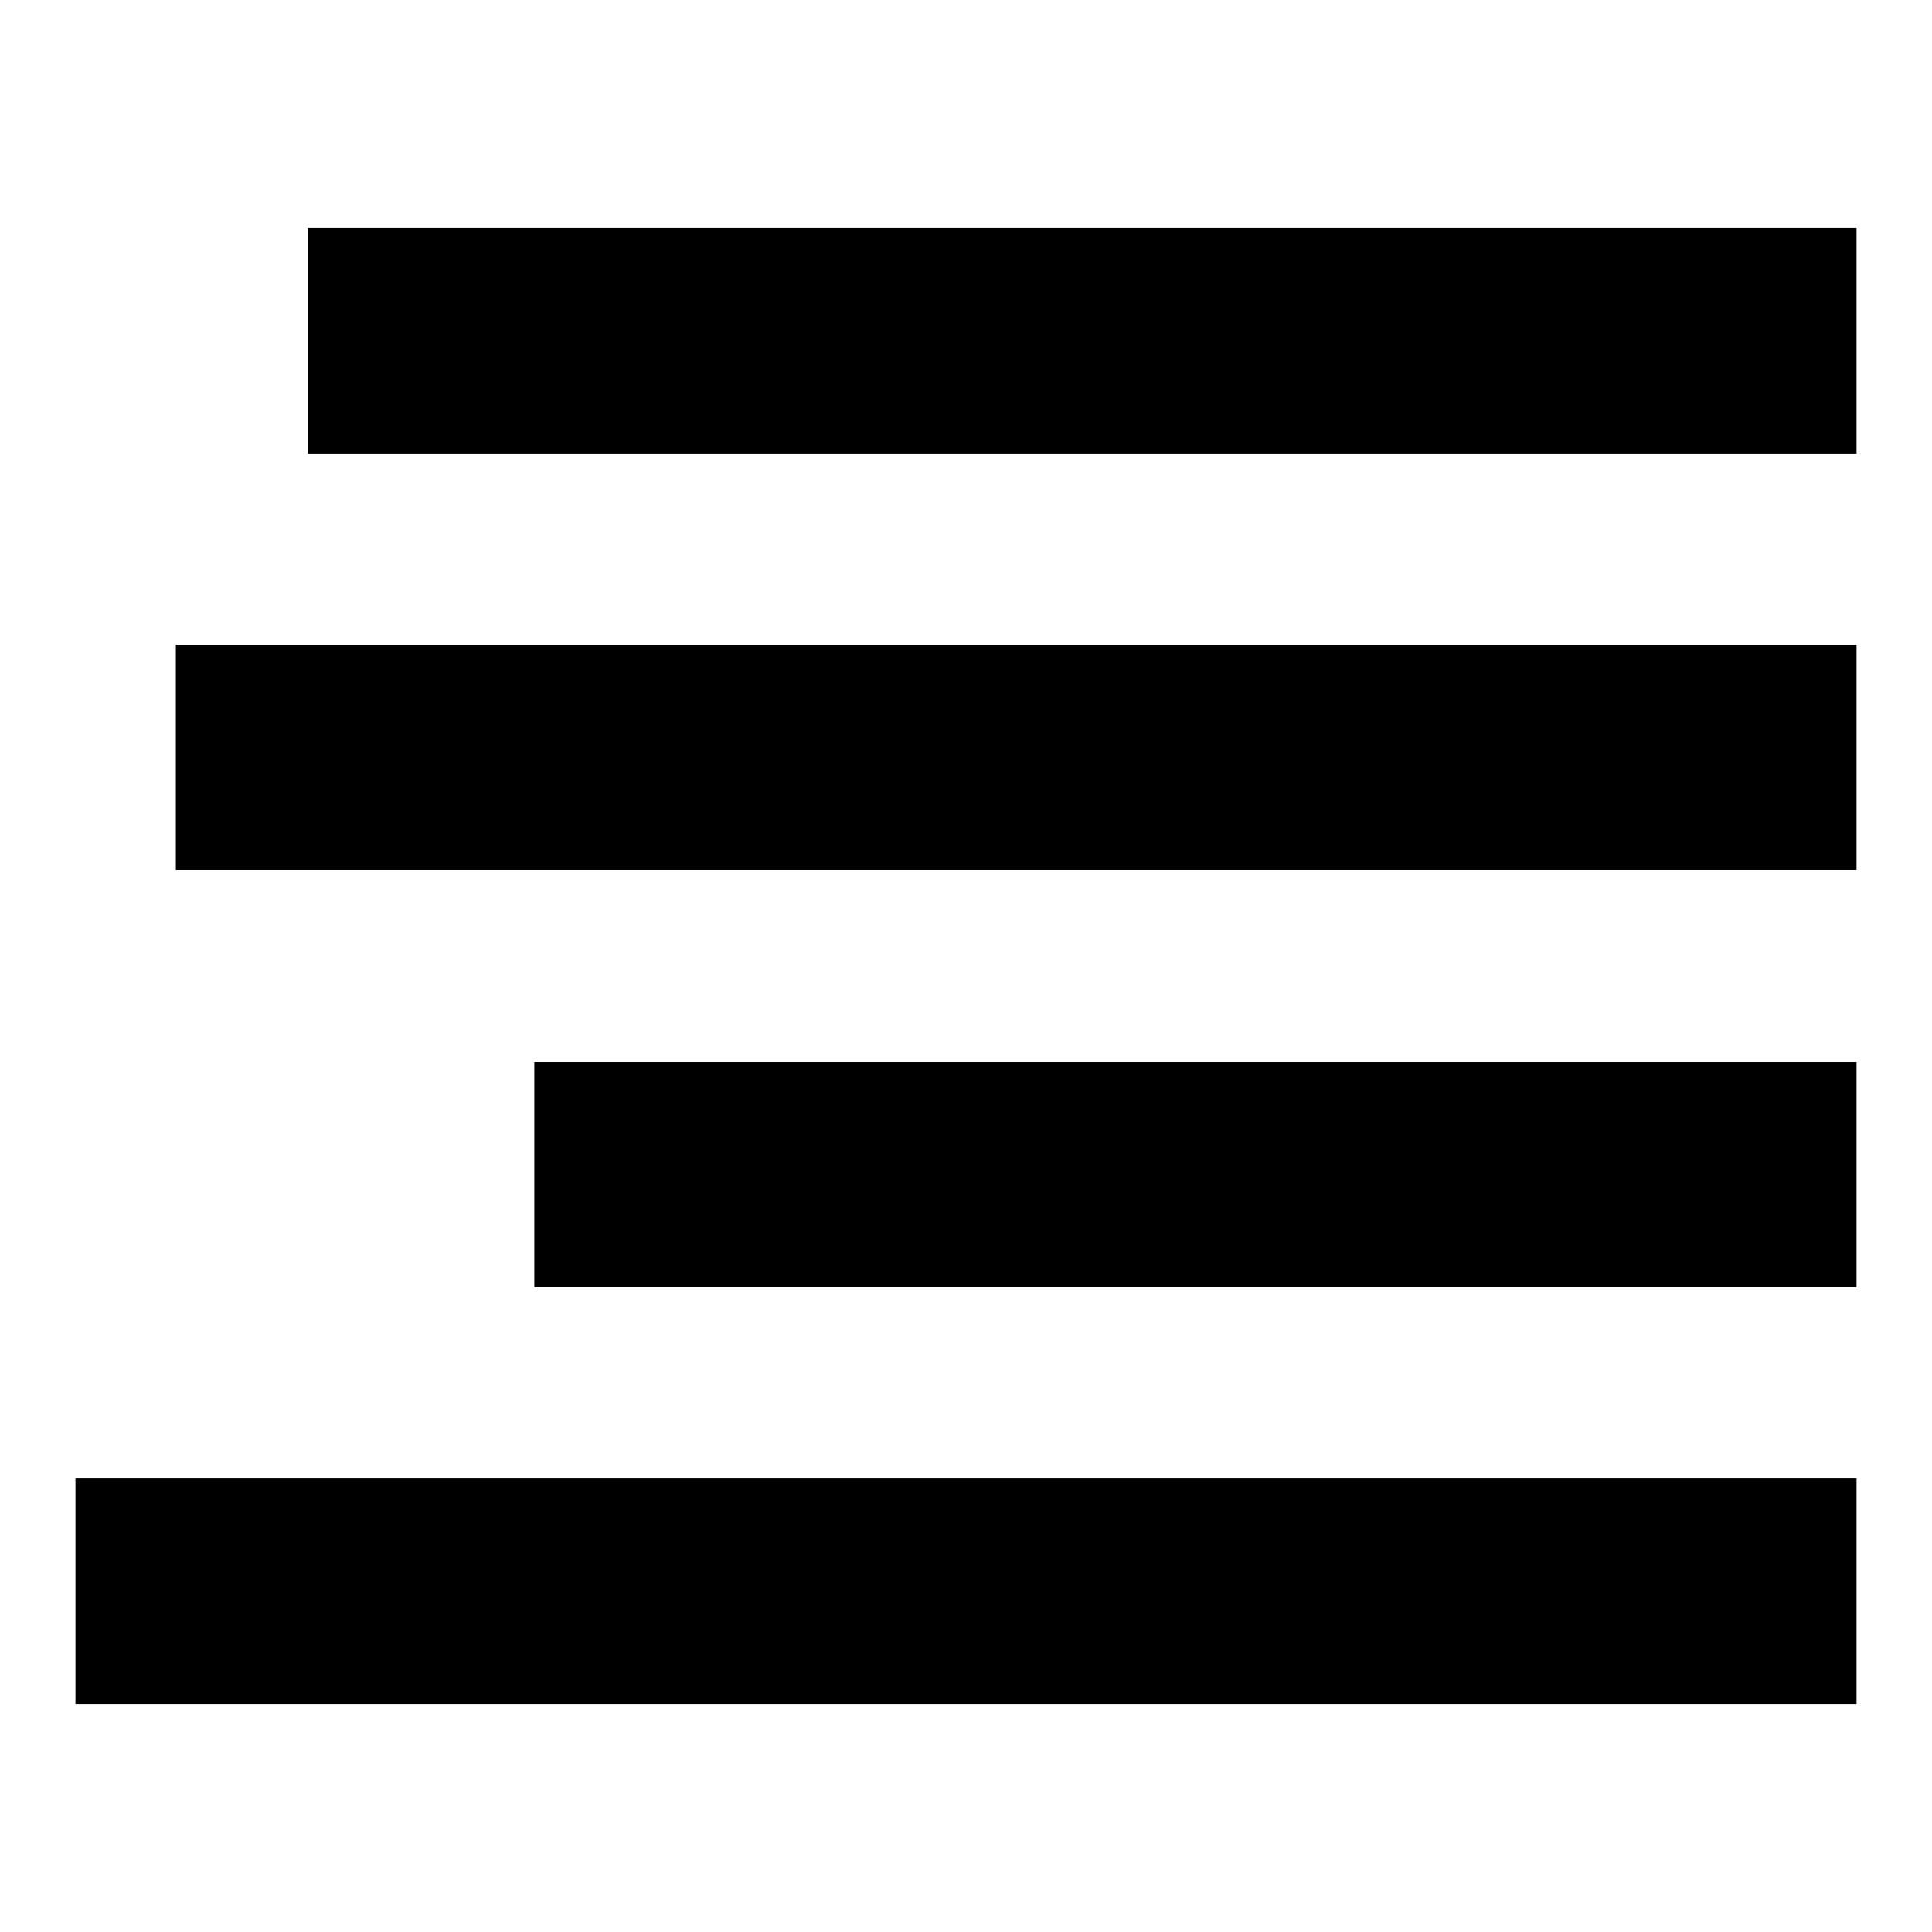 <?xml version="1.0" encoding="utf-8"?>
<!-- Svg Vector Icons : http://www.onlinewebfonts.com/icon -->
<!DOCTYPE svg PUBLIC "-//W3C//DTD SVG 1.1//EN" "http://www.w3.org/Graphics/SVG/1.1/DTD/svg11.dtd">
<svg version="1.1" xmlns="http://www.w3.org/2000/svg" xmlns:xlink="http://www.w3.org/1999/xlink" x="0px" y="0px" viewBox="0 0 256 256" enable-background="new 0 0 256 256" xml:space="preserve">
<g> <path fill="#000000" d="M246,225.8H10v-29.9h236V225.8L246,225.8z M246,170.6H70.8v-29.9H246V170.6L246,170.6z M246,115.3H23.3 V85.4H246V115.3L246,115.3z M246,60.1H40.8V30.2H246V60.1L246,60.1z"/></g>
</svg>